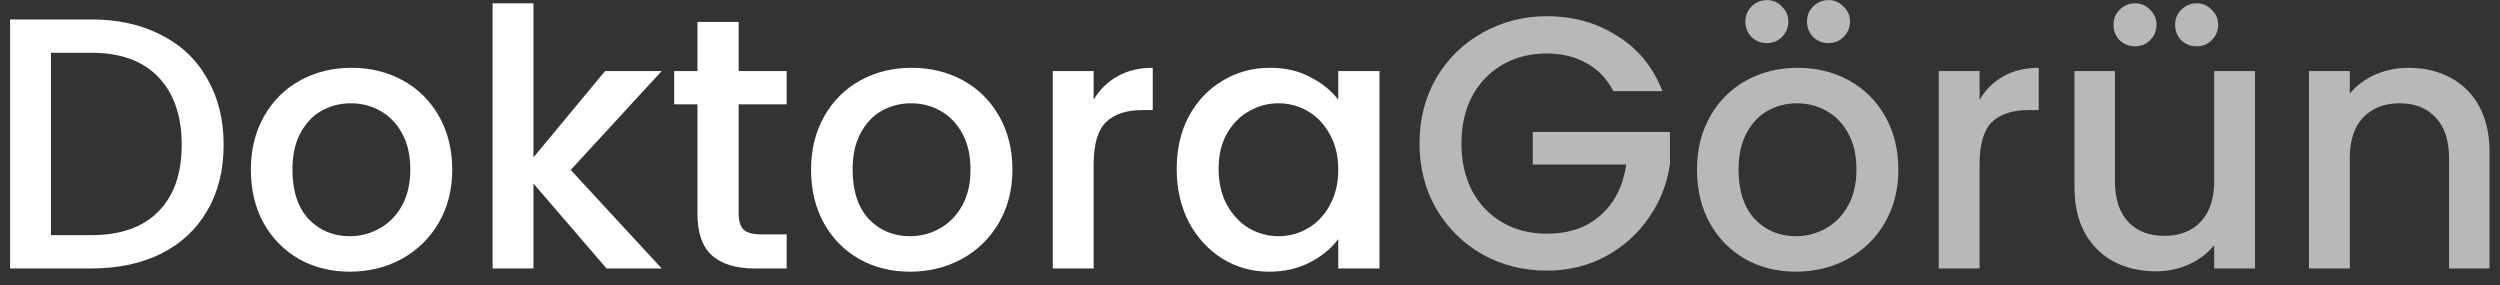 <svg width="149" height="17" viewBox="0 0 149 17" fill="none" xmlns="http://www.w3.org/2000/svg">
<rect x="0" y="0" width="149" height="17" fill="#333333" stroke="none"/>
<path d="M5.449 1.159C7.029 1.159 8.41 1.465 9.592 2.077C10.788 2.675 11.706 3.543 12.347 4.682C13.001 5.807 13.329 7.124 13.329 8.633C13.329 10.142 13.001 11.451 12.347 12.562C11.706 13.672 10.788 14.527 9.592 15.124C8.41 15.708 7.029 16 5.449 16H0.602V1.159H5.449ZM5.449 14.014C7.186 14.014 8.517 13.544 9.442 12.605C10.368 11.665 10.83 10.341 10.83 8.633C10.83 6.91 10.368 5.565 9.442 4.597C8.517 3.629 7.186 3.145 5.449 3.145H3.036V14.014H5.449ZM20.845 16.192C19.735 16.192 18.731 15.943 17.834 15.445C16.937 14.932 16.233 14.22 15.72 13.309C15.208 12.384 14.951 11.316 14.951 10.106C14.951 8.91 15.215 7.85 15.742 6.924C16.268 5.999 16.987 5.287 17.898 4.789C18.809 4.291 19.827 4.041 20.952 4.041C22.077 4.041 23.095 4.291 24.006 4.789C24.917 5.287 25.636 5.999 26.163 6.924C26.689 7.85 26.953 8.91 26.953 10.106C26.953 11.302 26.682 12.363 26.141 13.288C25.6 14.213 24.86 14.932 23.92 15.445C22.995 15.943 21.97 16.192 20.845 16.192ZM20.845 14.078C21.472 14.078 22.055 13.929 22.596 13.63C23.152 13.331 23.6 12.882 23.942 12.284C24.283 11.686 24.454 10.96 24.454 10.106C24.454 9.252 24.291 8.533 23.963 7.949C23.636 7.351 23.201 6.903 22.66 6.604C22.119 6.305 21.536 6.156 20.909 6.156C20.283 6.156 19.699 6.305 19.158 6.604C18.632 6.903 18.212 7.351 17.898 7.949C17.585 8.533 17.429 9.252 17.429 10.106C17.429 11.373 17.749 12.355 18.39 13.053C19.044 13.736 19.863 14.078 20.845 14.078ZM34.014 10.127L39.439 16H36.15L31.794 10.939V16H29.359V0.198H31.794V9.38L36.065 4.234H39.439L34.014 10.127ZM44.024 6.22V12.733C44.024 13.174 44.123 13.494 44.323 13.694C44.536 13.879 44.892 13.971 45.39 13.971H46.885V16H44.963C43.867 16 43.027 15.744 42.443 15.231C41.86 14.719 41.568 13.886 41.568 12.733V6.22H40.18V4.234H41.568V1.308H44.024V4.234H46.885V6.22H44.024ZM54.233 16.192C53.122 16.192 52.118 15.943 51.222 15.445C50.325 14.932 49.62 14.22 49.108 13.309C48.595 12.384 48.339 11.316 48.339 10.106C48.339 8.91 48.602 7.85 49.129 6.924C49.656 5.999 50.374 5.287 51.286 4.789C52.197 4.291 53.215 4.041 54.339 4.041C55.464 4.041 56.482 4.291 57.393 4.789C58.304 5.287 59.023 5.999 59.55 6.924C60.077 7.85 60.34 8.91 60.34 10.106C60.34 11.302 60.069 12.363 59.529 13.288C58.987 14.213 58.247 14.932 57.308 15.445C56.382 15.943 55.357 16.192 54.233 16.192ZM54.233 14.078C54.859 14.078 55.443 13.929 55.984 13.63C56.539 13.331 56.987 12.882 57.329 12.284C57.671 11.686 57.842 10.96 57.842 10.106C57.842 9.252 57.678 8.533 57.35 7.949C57.023 7.351 56.589 6.903 56.048 6.604C55.507 6.305 54.923 6.156 54.297 6.156C53.67 6.156 53.087 6.305 52.546 6.604C52.019 6.903 51.599 7.351 51.286 7.949C50.972 8.533 50.816 9.252 50.816 10.106C50.816 11.373 51.136 12.355 51.777 13.053C52.432 13.736 53.25 14.078 54.233 14.078ZM65.181 5.942C65.537 5.344 66.007 4.881 66.59 4.554C67.188 4.212 67.893 4.041 68.704 4.041V6.561H68.085C67.131 6.561 66.405 6.803 65.907 7.287C65.423 7.771 65.181 8.611 65.181 9.807V16H62.746V4.234H65.181V5.942ZM70.131 10.063C70.131 8.882 70.373 7.835 70.857 6.924C71.355 6.013 72.024 5.309 72.864 4.81C73.718 4.298 74.658 4.041 75.683 4.041C76.608 4.041 77.412 4.227 78.096 4.597C78.793 4.953 79.349 5.401 79.761 5.942V4.234H82.217V16H79.761V14.249C79.349 14.804 78.786 15.267 78.075 15.637C77.363 16.007 76.551 16.192 75.64 16.192C74.629 16.192 73.704 15.936 72.864 15.423C72.024 14.897 71.355 14.171 70.857 13.245C70.373 12.306 70.131 11.245 70.131 10.063ZM79.761 10.106C79.761 9.295 79.591 8.59 79.249 7.992C78.922 7.394 78.487 6.939 77.946 6.625C77.405 6.312 76.822 6.156 76.195 6.156C75.569 6.156 74.985 6.312 74.444 6.625C73.903 6.924 73.462 7.373 73.12 7.971C72.793 8.554 72.629 9.252 72.629 10.063C72.629 10.875 72.793 11.587 73.12 12.199C73.462 12.811 73.903 13.281 74.444 13.608C74.999 13.921 75.583 14.078 76.195 14.078C76.822 14.078 77.405 13.921 77.946 13.608C78.487 13.295 78.922 12.839 79.249 12.242C79.591 11.629 79.761 10.918 79.761 10.106Z" fill="white"/>
<path d="M96.156 5.43C95.772 4.689 95.238 4.134 94.555 3.764C93.871 3.379 93.081 3.187 92.184 3.187C91.202 3.187 90.326 3.408 89.558 3.849C88.789 4.291 88.184 4.917 87.742 5.728C87.315 6.54 87.102 7.48 87.102 8.547C87.102 9.615 87.315 10.562 87.742 11.387C88.184 12.199 88.789 12.825 89.558 13.267C90.326 13.708 91.202 13.929 92.184 13.929C93.508 13.929 94.583 13.559 95.409 12.818C96.234 12.078 96.74 11.074 96.925 9.807H91.351V7.864H99.53V9.764C99.374 10.918 98.961 11.978 98.292 12.946C97.637 13.914 96.775 14.69 95.708 15.274C94.654 15.843 93.48 16.128 92.184 16.128C90.789 16.128 89.515 15.808 88.362 15.167C87.209 14.512 86.29 13.608 85.607 12.455C84.938 11.302 84.603 9.999 84.603 8.547C84.603 7.095 84.938 5.793 85.607 4.639C86.29 3.486 87.209 2.589 88.362 1.949C89.529 1.294 90.803 0.966 92.184 0.966C93.764 0.966 95.167 1.358 96.391 2.141C97.63 2.91 98.526 4.006 99.082 5.43H96.156ZM107.035 16.192C105.924 16.192 104.921 15.943 104.024 15.445C103.127 14.932 102.422 14.22 101.91 13.309C101.397 12.384 101.141 11.316 101.141 10.106C101.141 8.91 101.404 7.85 101.931 6.924C102.458 5.999 103.177 5.287 104.088 4.789C104.999 4.291 106.017 4.041 107.142 4.041C108.266 4.041 109.284 4.291 110.195 4.789C111.106 5.287 111.825 5.999 112.352 6.924C112.879 7.85 113.142 8.91 113.142 10.106C113.142 11.302 112.872 12.363 112.331 13.288C111.79 14.213 111.05 14.932 110.11 15.445C109.185 15.943 108.16 16.192 107.035 16.192ZM107.035 14.078C107.661 14.078 108.245 13.929 108.786 13.63C109.341 13.331 109.79 12.882 110.131 12.284C110.473 11.686 110.644 10.96 110.644 10.106C110.644 9.252 110.48 8.533 110.153 7.949C109.825 7.351 109.391 6.903 108.85 6.604C108.309 6.305 107.725 6.156 107.099 6.156C106.473 6.156 105.889 6.305 105.348 6.604C104.821 6.903 104.401 7.351 104.088 7.949C103.775 8.533 103.618 9.252 103.618 10.106C103.618 11.373 103.938 12.355 104.579 13.053C105.234 13.736 106.053 14.078 107.035 14.078ZM105.305 2.568C104.949 2.568 104.643 2.447 104.387 2.205C104.145 1.949 104.024 1.643 104.024 1.287C104.024 0.931 104.145 0.632 104.387 0.39C104.643 0.134 104.949 0.005 105.305 0.005C105.661 0.005 105.96 0.134 106.202 0.39C106.458 0.632 106.586 0.931 106.586 1.287C106.586 1.643 106.458 1.949 106.202 2.205C105.96 2.447 105.661 2.568 105.305 2.568ZM108.978 2.568C108.622 2.568 108.316 2.447 108.06 2.205C107.818 1.949 107.697 1.643 107.697 1.287C107.697 0.931 107.818 0.632 108.06 0.39C108.316 0.134 108.622 0.005 108.978 0.005C109.334 0.005 109.633 0.134 109.875 0.39C110.131 0.632 110.259 0.931 110.259 1.287C110.259 1.643 110.131 1.949 109.875 2.205C109.633 2.447 109.334 2.568 108.978 2.568ZM117.983 5.942C118.339 5.344 118.809 4.881 119.393 4.554C119.991 4.212 120.695 4.041 121.507 4.041V6.561H120.887C119.934 6.561 119.208 6.803 118.709 7.287C118.225 7.771 117.983 8.611 117.983 9.807V16H115.549V4.234H117.983V5.942ZM134.4 4.234V16H131.966V14.612C131.582 15.096 131.076 15.48 130.45 15.765C129.838 16.036 129.183 16.171 128.485 16.171C127.56 16.171 126.727 15.979 125.987 15.594C125.261 15.21 124.684 14.64 124.257 13.886C123.844 13.131 123.638 12.22 123.638 11.152V4.234H126.051V10.79C126.051 11.843 126.314 12.655 126.841 13.224C127.368 13.779 128.087 14.057 128.998 14.057C129.909 14.057 130.628 13.779 131.154 13.224C131.695 12.655 131.966 11.843 131.966 10.79V4.234H134.4ZM127.247 2.76C126.891 2.76 126.585 2.639 126.328 2.397C126.086 2.141 125.965 1.835 125.965 1.479C125.965 1.123 126.086 0.824 126.328 0.582C126.585 0.326 126.891 0.198 127.247 0.198C127.602 0.198 127.901 0.326 128.143 0.582C128.4 0.824 128.528 1.123 128.528 1.479C128.528 1.835 128.4 2.141 128.143 2.397C127.901 2.639 127.602 2.76 127.247 2.76ZM130.92 2.76C130.564 2.76 130.258 2.639 130.001 2.397C129.759 2.141 129.638 1.835 129.638 1.479C129.638 1.123 129.759 0.824 130.001 0.582C130.258 0.326 130.564 0.198 130.92 0.198C131.275 0.198 131.574 0.326 131.816 0.582C132.073 0.824 132.201 1.123 132.201 1.479C132.201 1.835 132.073 2.141 131.816 2.397C131.574 2.639 131.275 2.76 130.92 2.76ZM143.549 4.041C144.474 4.041 145.3 4.234 146.026 4.618C146.766 5.002 147.343 5.572 147.756 6.326C148.169 7.081 148.375 7.992 148.375 9.06V16H145.962V9.423C145.962 8.369 145.699 7.565 145.172 7.01C144.645 6.44 143.926 6.156 143.015 6.156C142.104 6.156 141.378 6.44 140.837 7.01C140.31 7.565 140.047 8.369 140.047 9.423V16H137.612V4.234H140.047V5.579C140.445 5.095 140.951 4.718 141.563 4.447C142.189 4.177 142.851 4.041 143.549 4.041Z" fill="white" fill-opacity="0.65"/>
</svg>
